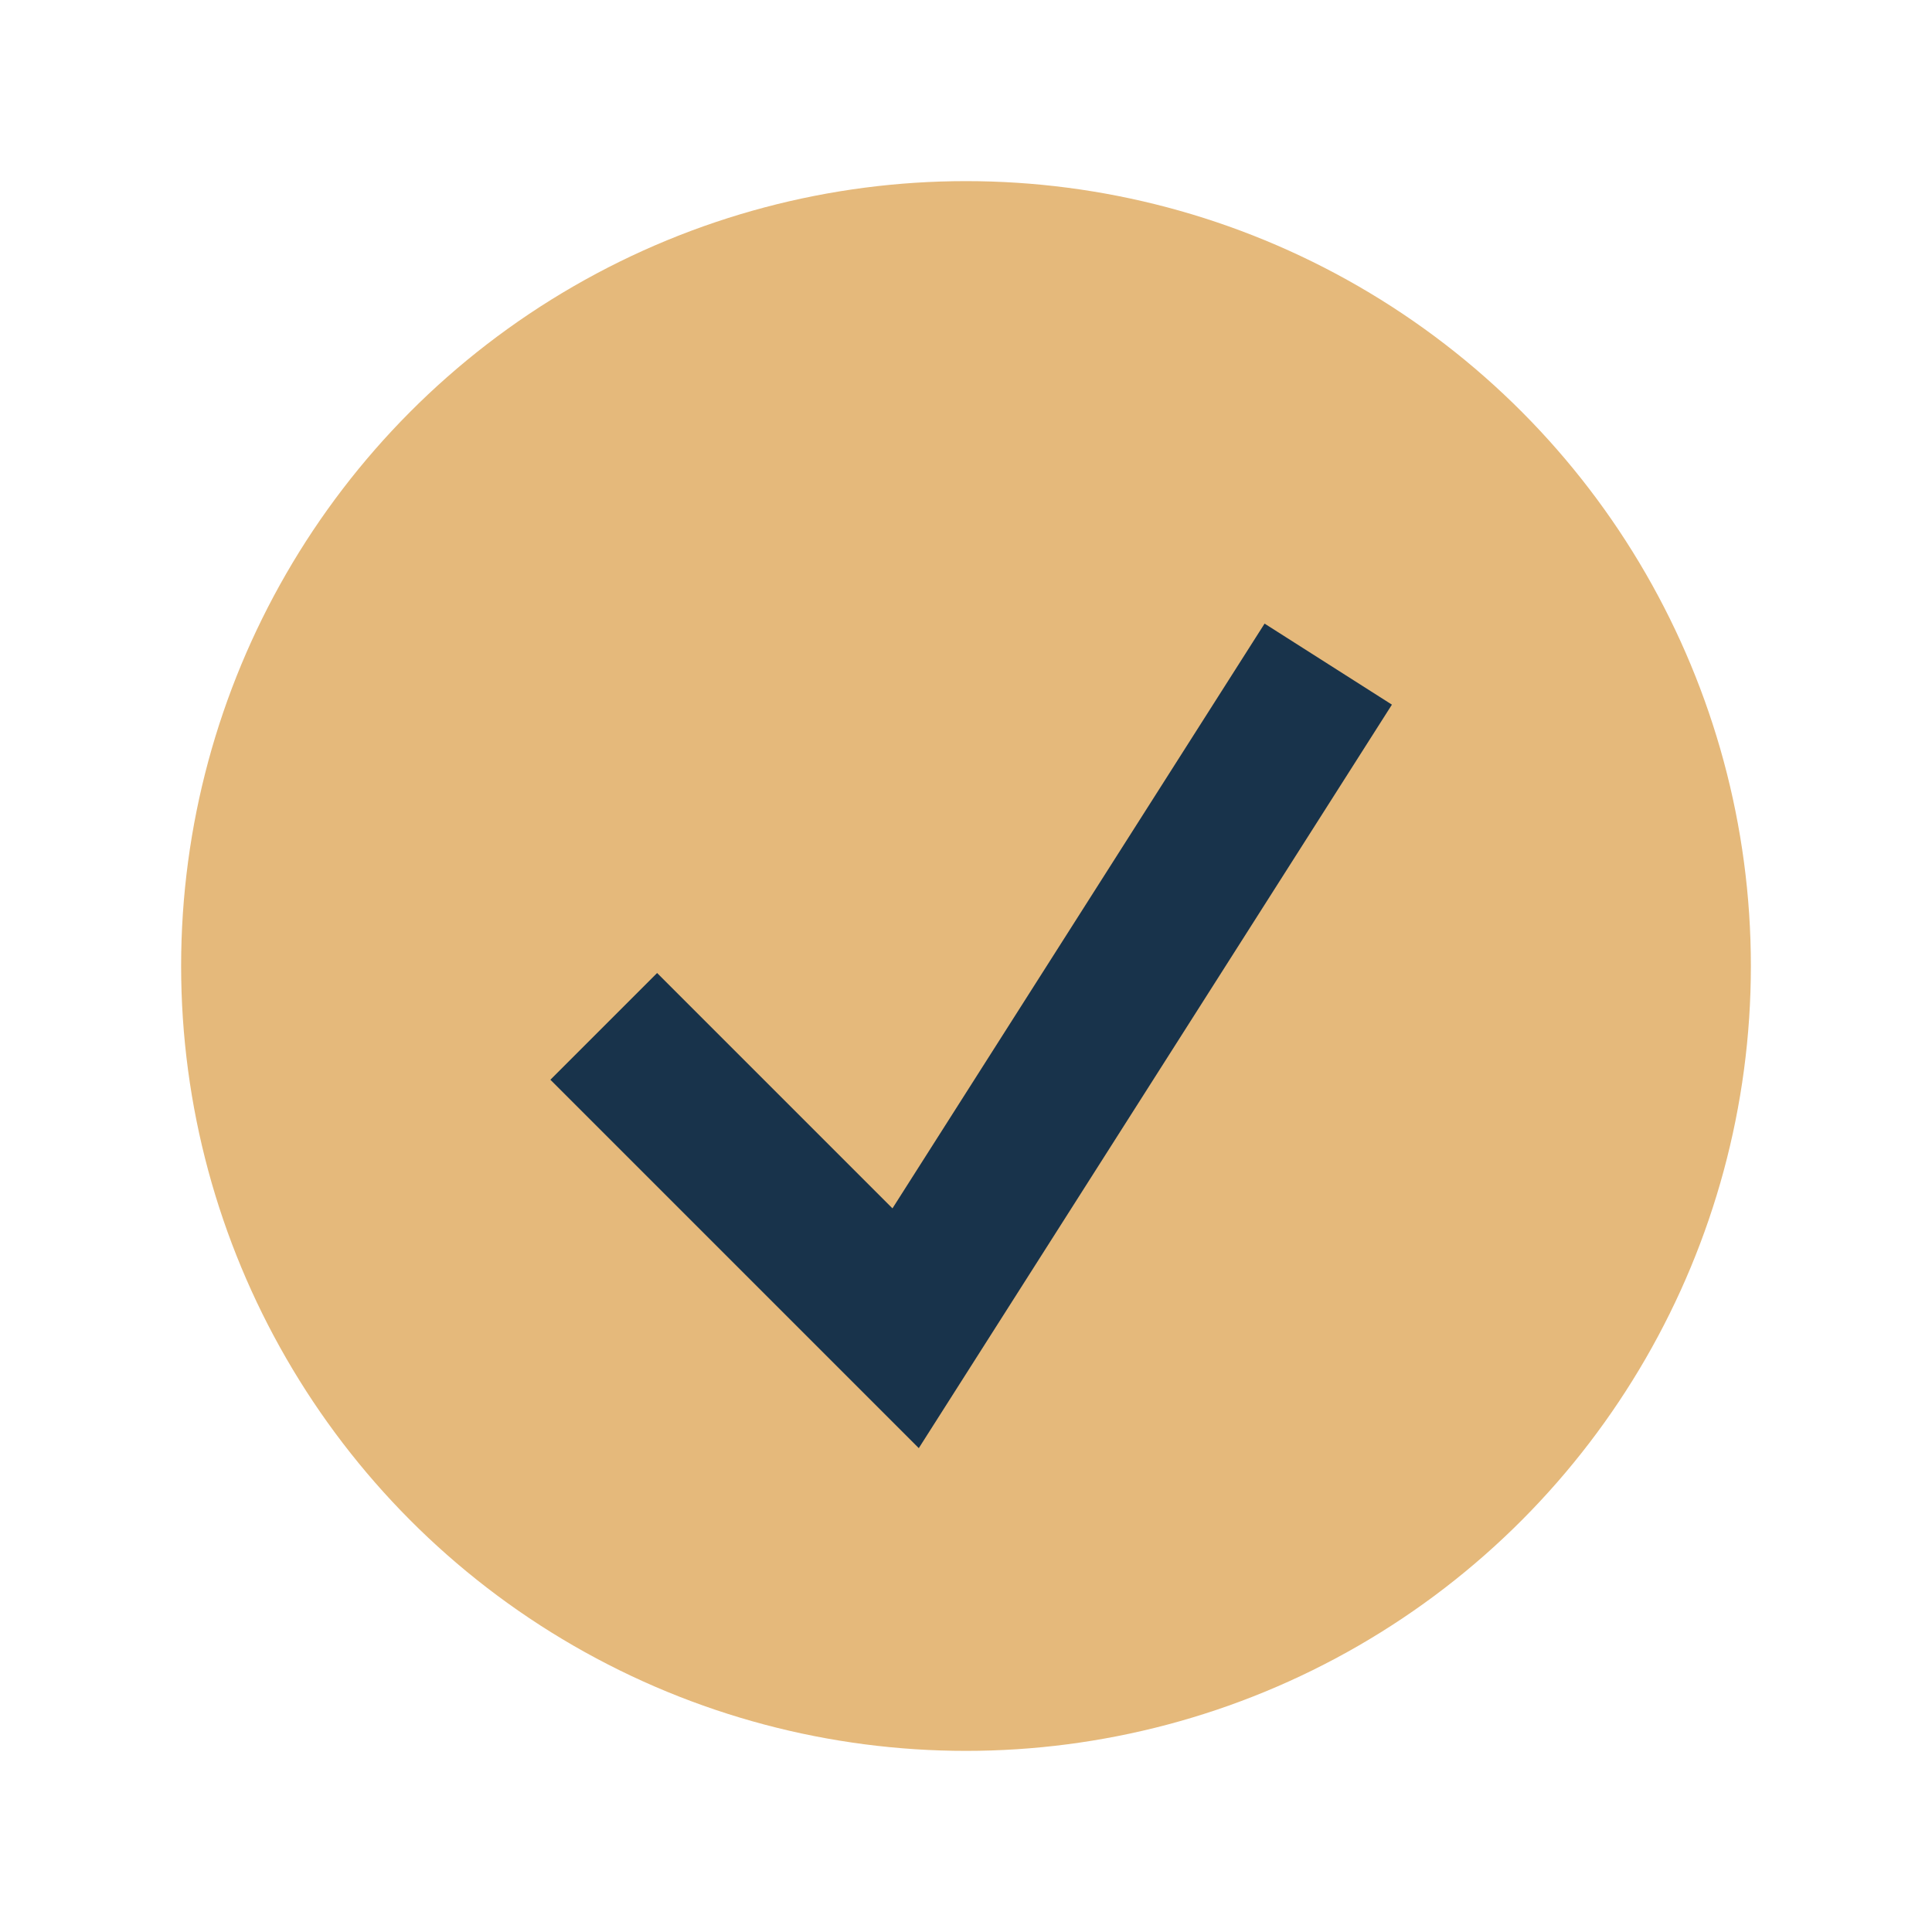 <?xml version="1.0" encoding="UTF-8"?>
<svg xmlns="http://www.w3.org/2000/svg" width="32" height="32" viewBox="0 0 32 32"><circle cx="16" cy="16" r="13" fill="#E5B97B"/><polyline points="10,17 15,22 22,11" fill="none" stroke="#18334B" stroke-width="2.5"/></svg>